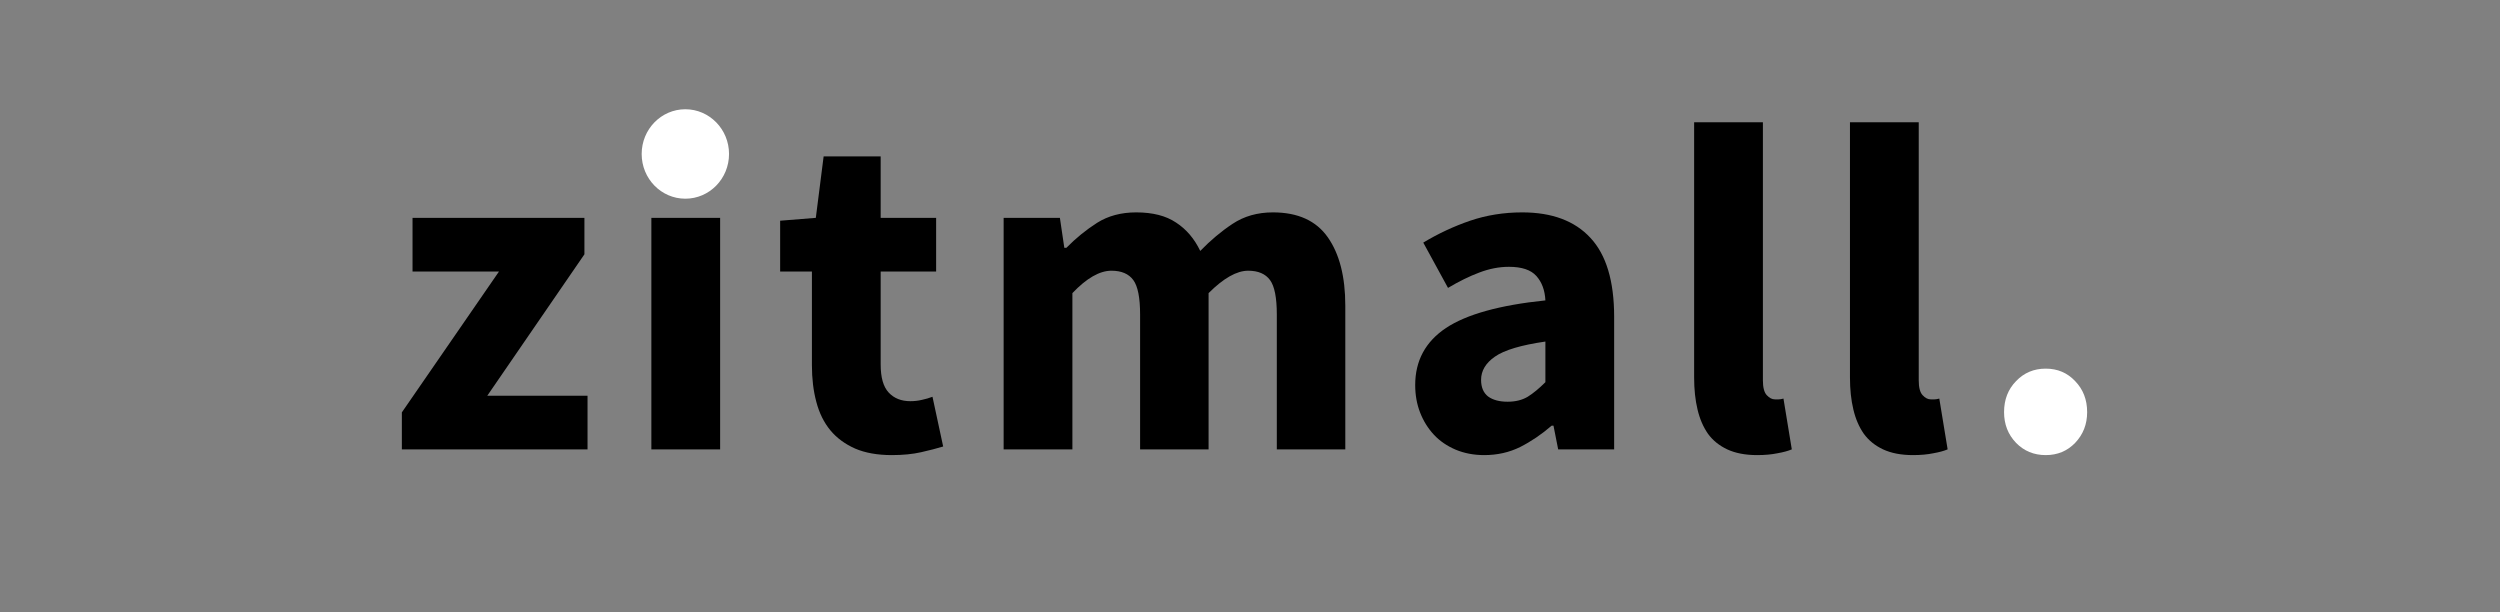 <svg xmlns="http://www.w3.org/2000/svg" xmlns:xlink="http://www.w3.org/1999/xlink" width="200" zoomAndPan="magnify" viewBox="0 0 150 36.75" height="49" preserveAspectRatio="xMidYMid meet" version="1.0"><rect x="0" y="0" width="150" height="36.75" fill="#808080" stroke="none"/><defs><g/><clipPath id="32c305c7a3"><path d="M 38.5 6.555 L 43.742 6.555 L 43.742 11.941 L 38.5 11.941 Z M 38.5 6.555 " clip-rule="nonzero"/></clipPath><clipPath id="238c672d27"><path d="M 41.121 6.555 C 39.672 6.555 38.5 7.758 38.5 9.238 C 38.5 10.723 39.672 11.922 41.121 11.922 C 42.566 11.922 43.742 10.723 43.742 9.238 C 43.742 7.758 42.566 6.555 41.121 6.555 Z M 41.121 6.555 " clip-rule="nonzero"/></clipPath><clipPath id="30a9120522"><path d="M 0.5 0.555 L 5.742 0.555 L 5.742 5.941 L 0.5 5.941 Z M 0.5 0.555 " clip-rule="nonzero"/></clipPath><clipPath id="8d12c71d9c"><path d="M 3.121 0.555 C 1.672 0.555 0.5 1.758 0.5 3.238 C 0.5 4.723 1.672 5.922 3.121 5.922 C 4.566 5.922 5.742 4.723 5.742 3.238 C 5.742 1.758 4.566 0.555 3.121 0.555 Z M 3.121 0.555 " clip-rule="nonzero"/></clipPath><clipPath id="446ca8c84f"><rect x="0" width="6" y="0" height="6"/></clipPath></defs><g fill="#000000" fill-opacity="1"><g transform="translate(23.049, 26.962)"><g><path d="M 1.062 0 L 1.062 -2.219 L 6.891 -10.672 L 1.703 -10.672 L 1.703 -13.891 L 12.016 -13.891 L 12.016 -11.703 L 6.188 -3.219 L 12.203 -3.219 L 12.203 0 Z M 1.062 0 "/></g></g></g><g fill="#000000" fill-opacity="1"><g transform="translate(37.27, 26.962)"><g><path d="M 1.812 0 L 1.812 -13.891 L 5.938 -13.891 L 5.938 0 Z M 3.859 -15.938 C 3.172 -15.938 2.602 -16.133 2.156 -16.531 C 1.707 -16.938 1.484 -17.457 1.484 -18.094 C 1.484 -18.727 1.707 -19.238 2.156 -19.625 C 2.602 -20.02 3.172 -20.219 3.859 -20.219 C 4.566 -20.219 5.141 -20.02 5.578 -19.625 C 6.023 -19.238 6.25 -18.727 6.25 -18.094 C 6.25 -17.457 6.023 -16.938 5.578 -16.531 C 5.141 -16.133 4.566 -15.938 3.859 -15.938 Z M 3.859 -15.938 "/></g></g></g><g fill="#000000" fill-opacity="1"><g transform="translate(46.34, 26.962)"><g><path d="M 7.172 0.344 C 6.305 0.344 5.57 0.211 4.969 -0.047 C 4.363 -0.316 3.867 -0.68 3.484 -1.141 C 3.098 -1.609 2.816 -2.176 2.641 -2.844 C 2.461 -3.508 2.375 -4.242 2.375 -5.047 L 2.375 -10.672 L 0.469 -10.672 L 0.469 -13.719 L 2.609 -13.891 L 3.078 -17.578 L 6.5 -17.578 L 6.5 -13.891 L 9.828 -13.891 L 9.828 -10.672 L 6.5 -10.672 L 6.5 -5.094 C 6.5 -4.312 6.66 -3.75 6.984 -3.406 C 7.305 -3.062 7.738 -2.891 8.281 -2.891 C 8.508 -2.891 8.738 -2.914 8.969 -2.969 C 9.207 -3.02 9.422 -3.082 9.609 -3.156 L 10.25 -0.172 C 9.875 -0.055 9.43 0.055 8.922 0.172 C 8.422 0.285 7.836 0.344 7.172 0.344 Z M 7.172 0.344 "/></g></g></g><g fill="#000000" fill-opacity="1"><g transform="translate(58.406, 26.962)"><g><path d="M 1.812 0 L 1.812 -13.891 L 5.188 -13.891 L 5.453 -12.094 L 5.578 -12.094 C 6.148 -12.676 6.766 -13.176 7.422 -13.594 C 8.078 -14.008 8.859 -14.219 9.766 -14.219 C 10.754 -14.219 11.551 -14.016 12.156 -13.609 C 12.77 -13.211 13.254 -12.645 13.609 -11.906 C 14.223 -12.539 14.867 -13.082 15.547 -13.531 C 16.234 -13.988 17.039 -14.219 17.969 -14.219 C 19.469 -14.219 20.566 -13.719 21.266 -12.719 C 21.961 -11.727 22.312 -10.363 22.312 -8.625 L 22.312 0 L 18.203 0 L 18.203 -8.094 C 18.203 -9.102 18.066 -9.789 17.797 -10.156 C 17.523 -10.531 17.086 -10.719 16.484 -10.719 C 15.797 -10.719 15.004 -10.27 14.109 -9.375 L 14.109 0 L 10 0 L 10 -8.094 C 10 -9.102 9.863 -9.789 9.594 -10.156 C 9.32 -10.531 8.883 -10.719 8.281 -10.719 C 7.57 -10.719 6.789 -10.27 5.938 -9.375 L 5.938 0 Z M 1.812 0 "/></g></g></g><g fill="#000000" fill-opacity="1"><g transform="translate(83.74, 26.962)"><g><path d="M 5.312 0.344 C 4.688 0.344 4.113 0.234 3.594 0.016 C 3.082 -0.203 2.648 -0.5 2.297 -0.875 C 1.941 -1.258 1.664 -1.703 1.469 -2.203 C 1.27 -2.711 1.172 -3.266 1.172 -3.859 C 1.172 -5.316 1.785 -6.457 3.016 -7.281 C 4.254 -8.102 6.242 -8.656 8.984 -8.938 C 8.953 -9.551 8.77 -10.039 8.438 -10.406 C 8.113 -10.77 7.566 -10.953 6.797 -10.953 C 6.203 -10.953 5.609 -10.836 5.016 -10.609 C 4.43 -10.391 3.805 -10.082 3.141 -9.688 L 1.656 -12.406 C 2.551 -12.945 3.488 -13.383 4.469 -13.719 C 5.445 -14.051 6.488 -14.219 7.594 -14.219 C 9.383 -14.219 10.75 -13.707 11.688 -12.688 C 12.633 -11.676 13.109 -10.098 13.109 -7.953 L 13.109 0 L 9.75 0 L 9.469 -1.422 L 9.359 -1.422 C 8.754 -0.898 8.125 -0.473 7.469 -0.141 C 6.82 0.18 6.102 0.344 5.312 0.344 Z M 6.719 -2.859 C 7.188 -2.859 7.586 -2.957 7.922 -3.156 C 8.254 -3.363 8.609 -3.656 8.984 -4.031 L 8.984 -6.469 C 7.523 -6.258 6.516 -5.957 5.953 -5.562 C 5.398 -5.176 5.125 -4.711 5.125 -4.172 C 5.125 -3.723 5.266 -3.391 5.547 -3.172 C 5.836 -2.961 6.227 -2.859 6.719 -2.859 Z M 6.719 -2.859 "/></g></g></g><g fill="#000000" fill-opacity="1"><g transform="translate(99.836, 26.962)"><g><path d="M 5.594 0.344 C 4.883 0.344 4.285 0.227 3.797 0 C 3.316 -0.227 2.93 -0.539 2.641 -0.938 C 2.359 -1.344 2.148 -1.828 2.016 -2.391 C 1.879 -2.961 1.812 -3.602 1.812 -4.312 L 1.812 -19.625 L 5.938 -19.625 L 5.938 -4.141 C 5.938 -3.711 6.016 -3.414 6.172 -3.25 C 6.328 -3.082 6.488 -3 6.656 -3 C 6.75 -3 6.828 -3 6.891 -3 C 6.961 -3 7.055 -3.016 7.172 -3.047 L 7.672 0 C 7.453 0.094 7.164 0.172 6.812 0.234 C 6.469 0.305 6.062 0.344 5.594 0.344 Z M 5.594 0.344 "/></g></g></g><g fill="#000000" fill-opacity="1"><g transform="translate(109.186, 26.962)"><g><path d="M 5.594 0.344 C 4.883 0.344 4.285 0.227 3.797 0 C 3.316 -0.227 2.93 -0.539 2.641 -0.938 C 2.359 -1.344 2.148 -1.828 2.016 -2.391 C 1.879 -2.961 1.812 -3.602 1.812 -4.312 L 1.812 -19.625 L 5.938 -19.625 L 5.938 -4.141 C 5.938 -3.711 6.016 -3.414 6.172 -3.25 C 6.328 -3.082 6.488 -3 6.656 -3 C 6.75 -3 6.828 -3 6.891 -3 C 6.961 -3 7.055 -3.016 7.172 -3.047 L 7.672 0 C 7.453 0.094 7.164 0.172 6.812 0.234 C 6.469 0.305 6.062 0.344 5.594 0.344 Z M 5.594 0.344 "/></g></g></g><g fill="#ffffff" fill-opacity="1"><g transform="translate(118.541, 26.962)"><g><path d="M 4.203 0.344 C 3.492 0.344 2.898 0.098 2.422 -0.391 C 1.941 -0.891 1.703 -1.504 1.703 -2.234 C 1.703 -2.984 1.941 -3.602 2.422 -4.094 C 2.898 -4.594 3.492 -4.844 4.203 -4.844 C 4.91 -4.844 5.5 -4.594 5.969 -4.094 C 6.445 -3.602 6.688 -2.984 6.688 -2.234 C 6.688 -1.504 6.445 -0.891 5.969 -0.391 C 5.5 0.098 4.91 0.344 4.203 0.344 Z M 4.203 0.344 "/></g></g></g><g clip-path="url(#32c305c7a3)"><g clip-path="url(#238c672d27)"><g transform="matrix(1, 0, 0, 1, 38, 6)"><g clip-path="url(#446ca8c84f)"><g clip-path="url(#30a9120522)"><g clip-path="url(#8d12c71d9c)"><path fill="#ffffff" d="M 0.5 0.555 L 5.742 0.555 L 5.742 5.922 L 0.5 5.922 Z M 0.5 0.555 " fill-opacity="1" fill-rule="nonzero"/></g></g></g></g></g></g></svg>